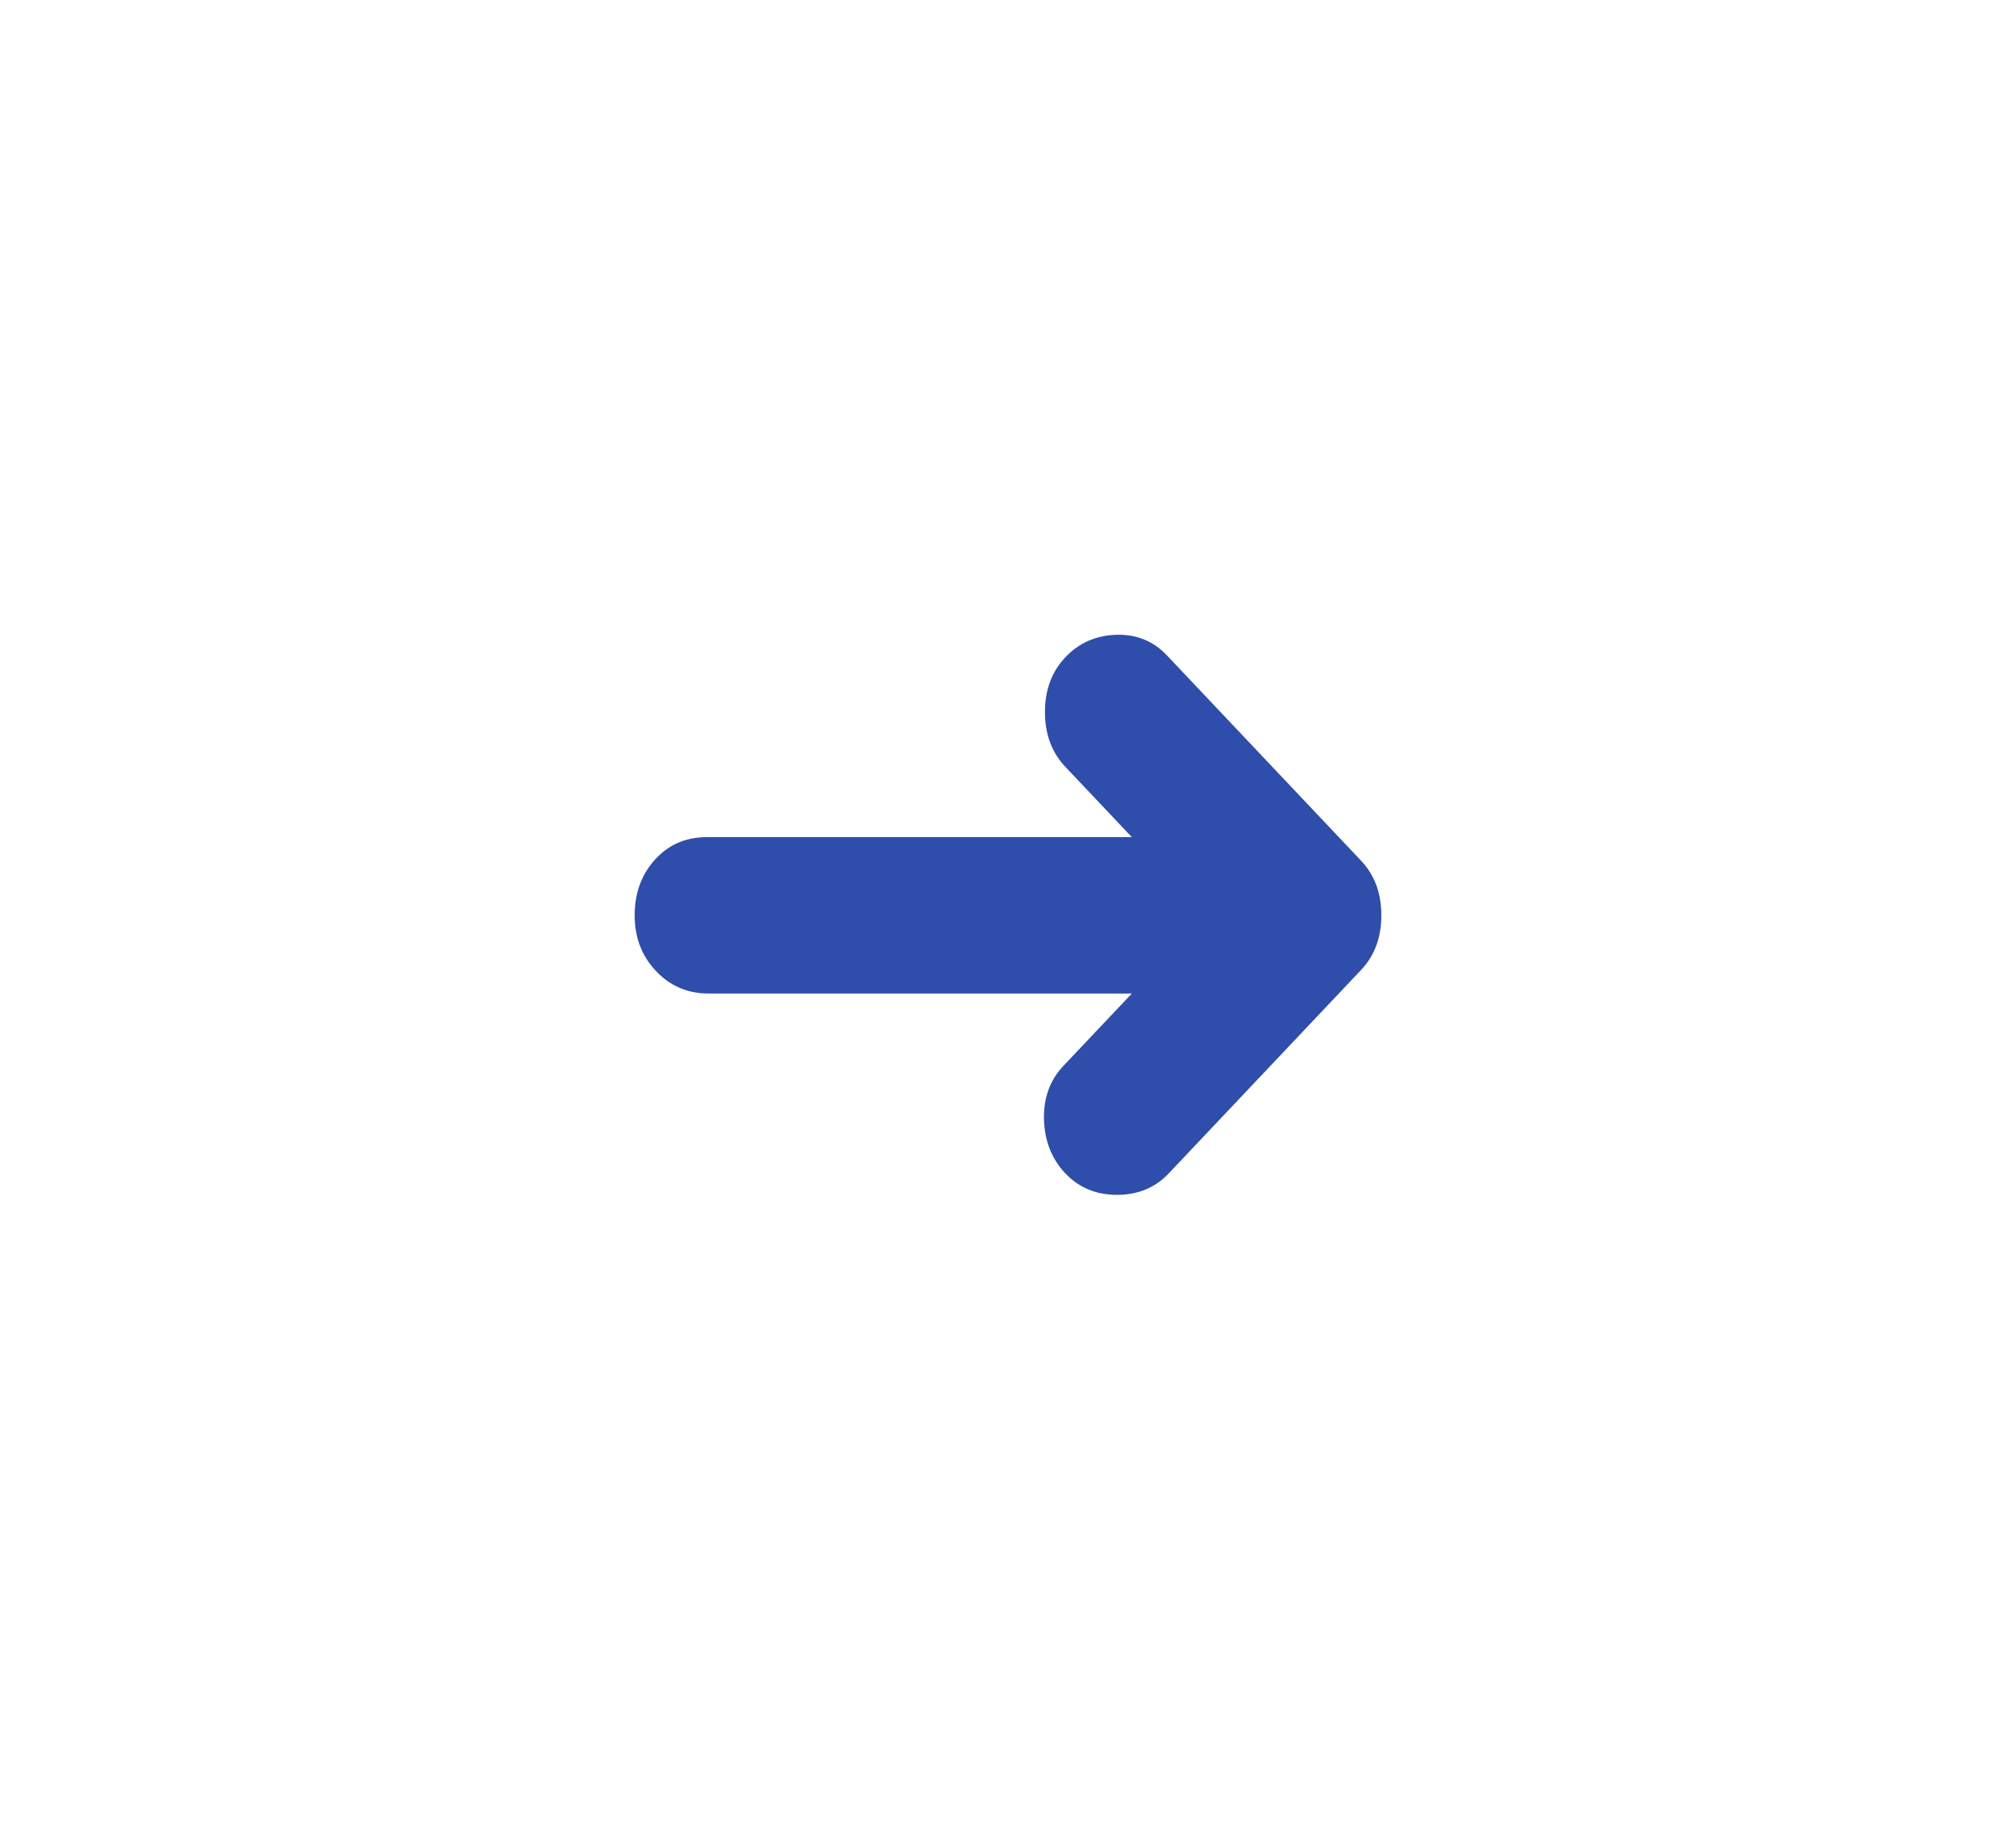 <svg width="54" height="49" viewBox="0 0 54 49" fill="none" xmlns="http://www.w3.org/2000/svg">
<g filter="url(#filter0_d_1180_5983)">
<path d="M36.455 25.98L31.307 31.424C30.944 31.808 30.482 32 29.921 32C29.36 32 28.898 31.808 28.535 31.424C28.172 31.04 27.982 30.561 27.964 29.986C27.948 29.409 28.122 28.929 28.485 28.545L30.317 26.608L18.98 26.608C18.419 26.608 17.949 26.407 17.57 26.005C17.19 25.604 17 25.107 17 24.514C17 23.921 17.181 23.423 17.545 23.021C17.908 22.62 18.37 22.42 18.931 22.42L30.317 22.42L28.535 20.536C28.172 20.152 27.99 19.663 27.99 19.07C27.99 18.477 28.172 17.988 28.535 17.604C28.898 17.22 29.352 17.019 29.897 17.001C30.441 16.984 30.894 17.168 31.257 17.552L36.455 23.048C36.819 23.432 37 23.921 37 24.514C37 25.107 36.819 25.596 36.455 25.98Z" fill="#2F4DAA"/>
</g>
<defs>
<filter id="filter0_d_1180_5983" x="0.529" y="0.529" width="52.941" height="47.941" filterUnits="userSpaceOnUse" color-interpolation-filters="sRGB">
<feFlood flood-opacity="0" result="BackgroundImageFix"/>
<feColorMatrix in="SourceAlpha" type="matrix" values="0 0 0 0 0 0 0 0 0 0 0 0 0 0 0 0 0 0 127 0" result="hardAlpha"/>
<feMorphology radius="3.294" operator="dilate" in="SourceAlpha" result="effect1_dropShadow_1180_5983"/>
<feOffset/>
<feGaussianBlur stdDeviation="6.588"/>
<feComposite in2="hardAlpha" operator="out"/>
<feColorMatrix type="matrix" values="0 0 0 0 0.169 0 0 0 0 0.235 0 0 0 0 0.416 0 0 0 0.12 0"/>
<feBlend mode="normal" in2="BackgroundImageFix" result="effect1_dropShadow_1180_5983"/>
<feBlend mode="normal" in="SourceGraphic" in2="effect1_dropShadow_1180_5983" result="shape"/>
</filter>
</defs>
</svg>

